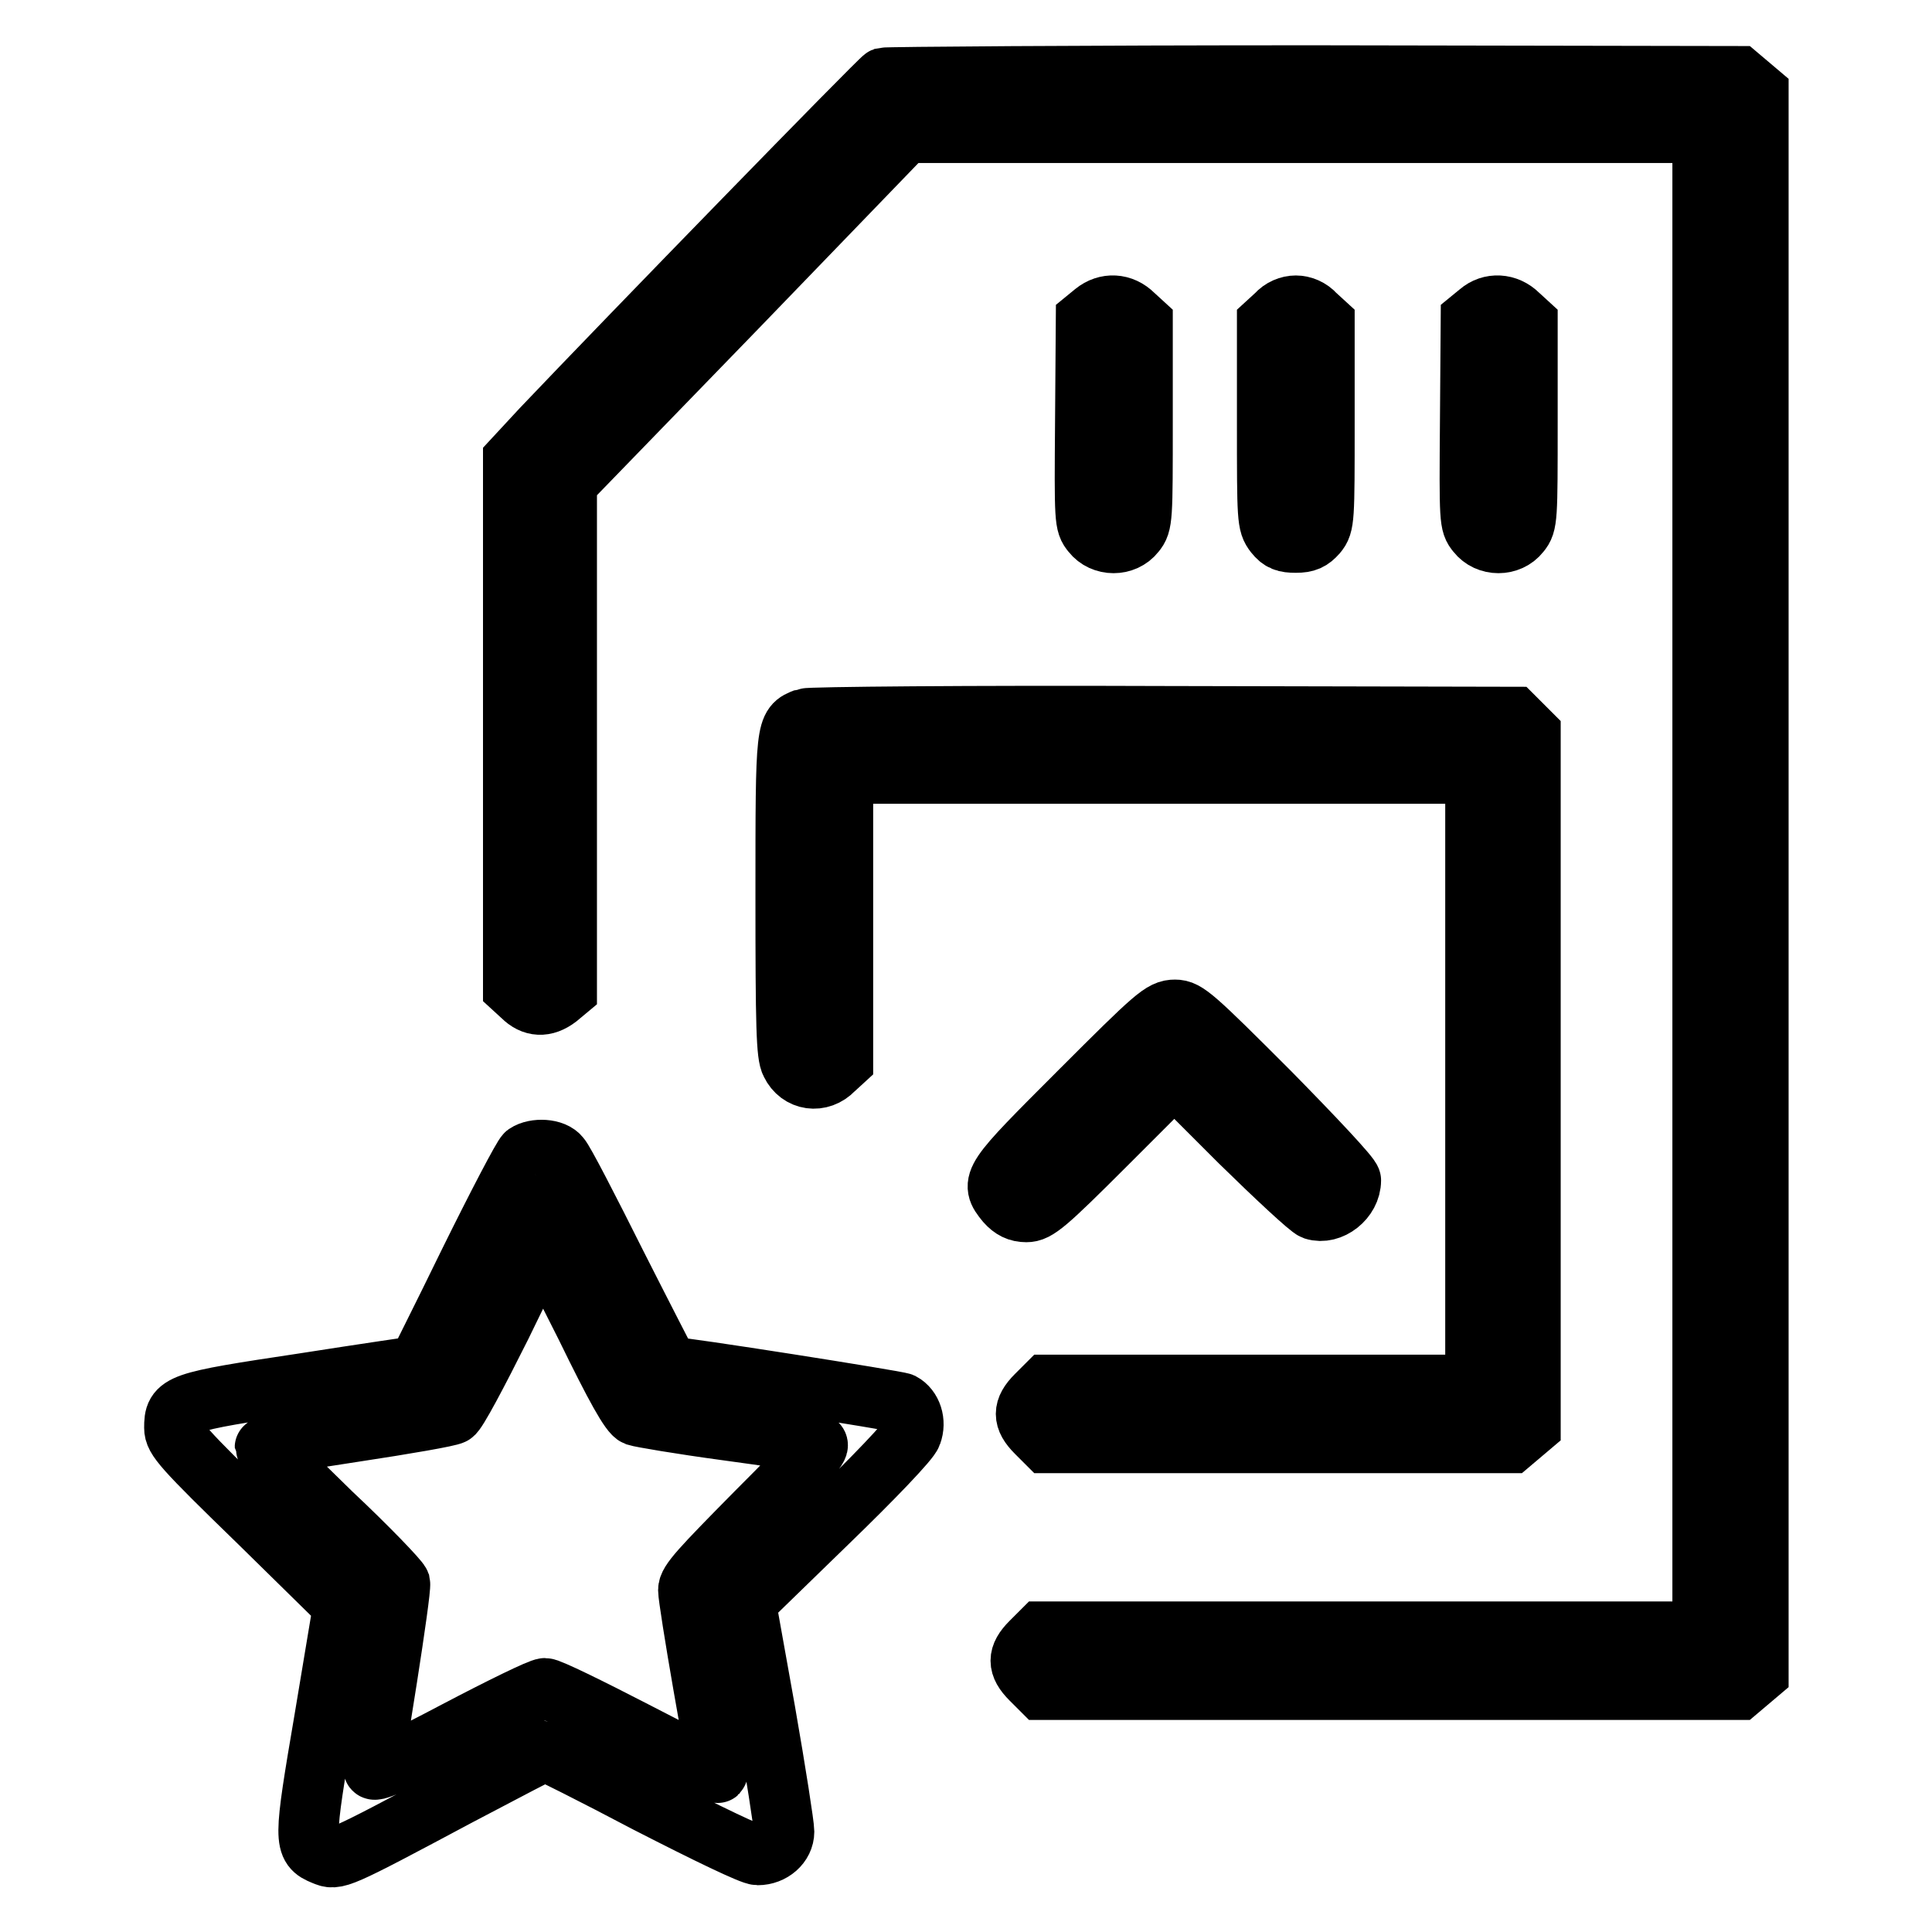 <?xml version="1.0" encoding="utf-8"?>
<!-- Svg Vector Icons : http://www.onlinewebfonts.com/icon -->
<!DOCTYPE svg PUBLIC "-//W3C//DTD SVG 1.1//EN" "http://www.w3.org/Graphics/SVG/1.1/DTD/svg11.dtd">
<svg version="1.1" xmlns="http://www.w3.org/2000/svg" xmlns:xlink="http://www.w3.org/1999/xlink" x="0px" y="0px" viewBox="0 0 256 256" enable-background="new 0 0 256 256" xml:space="preserve">
<g><g><g><path stroke-width="8" fill-opacity="0" stroke="#000000"  d="M117.1,10.3c-0.5,0.2-33.8,34.4-45.3,46.5L68,60.9v35v35l1.2,1.1c1.4,1.4,3,1.5,4.7,0.2l1.2-1V97.7V64l22.5-23.2L120,17.6h52.8h52.8v99.3v99.3h-43.8h-43.8l-1.4,1.4c-1.8,1.8-1.8,3.1,0,4.9l1.4,1.4h46.2h46.2l1.3-1.1l1.3-1.1V116.9V12.3l-1.3-1.1l-1.3-1.1L174,10C143,10,117.5,10.2,117.1,10.3z"/><path stroke-width="8" fill-opacity="0" stroke="#000000"  d="M145,41.4l-1.1,0.9l-0.1,13.5c-0.1,13.2-0.1,13.6,0.9,14.8c1.4,1.8,4.3,1.8,5.7,0c1-1.2,1-1.9,1-14.6V42.8l-1.2-1.1C148.7,40.2,146.6,40.1,145,41.4z"/><path stroke-width="8" fill-opacity="0" stroke="#000000"  d="M169.1,41.7l-1.2,1.1v13.3c0,12.7,0,13.3,1,14.6c0.8,1,1.4,1.2,2.8,1.2c1.4,0,2-0.3,2.8-1.2c1-1.2,1-1.9,1-14.6V42.8l-1.2-1.1c-0.7-0.8-1.7-1.2-2.6-1.2S169.8,40.9,169.1,41.7z"/><path stroke-width="8" fill-opacity="0" stroke="#000000"  d="M196,41.4l-1.1,0.9l-0.1,13.5c-0.1,13.2-0.1,13.6,0.9,14.8c1.4,1.8,4.3,1.8,5.7,0c1-1.2,1-1.9,1-14.6V42.8l-1.2-1.1C199.7,40.2,197.5,40.1,196,41.4z"/><path stroke-width="8" fill-opacity="0" stroke="#000000"  d="M106.7,95.2c-2.6,1-2.6,0.9-2.6,23.5c0,17.4,0.1,21.1,0.7,22.2c1.1,2.3,3.9,2.7,5.7,0.8l1.2-1.1v-19.1v-19h41.9h41.9v40.5v40.5h-28.4h-28.4l-1.4,1.4c-1.8,1.8-1.8,3.1,0,4.9l1.4,1.4h30.8h30.7l1.3-1.1l1.3-1.1v-45.8V97.2l-1.1-1.1l-1.1-1.1l-46.5-0.1C128.5,94.8,107.2,95,106.7,95.2z"/><path stroke-width="8" fill-opacity="0" stroke="#000000"  d="M143.1,144.6c-11.8,11.8-12,12-9.8,14.7c0.8,0.9,1.6,1.3,2.7,1.3c1.4,0,2.6-1,10.6-9l9-9l8.7,8.7c4.8,4.7,9.2,8.8,9.8,9c2.2,0.7,4.9-1.4,4.9-3.9c0-0.5-4.9-5.7-10.8-11.7c-10-10-11-10.9-12.5-10.9C154,133.8,153.1,134.6,143.1,144.6z"/><path stroke-width="8" fill-opacity="0" stroke="#000000"  d="M69.7,152.9c-0.4,0.3-3.8,6.8-7.5,14.3c-3.7,7.6-6.8,13.7-6.8,13.8c0,0-6.9,1-15.2,2.3c-16.7,2.5-17.1,2.7-17.1,5.9c0,1.4,1,2.6,11.2,12.5l11.2,11l-2.5,15c-2.8,16.4-2.8,17-0.1,18.1c1.7,0.7,1.6,0.8,17.9-7.9c6.1-3.2,11.2-5.9,11.4-5.9c0.2,0,6.4,3.1,13.6,6.9c8,4.1,13.8,6.9,14.6,6.9c1.9,0,3.5-1.4,3.5-3.1c0-0.8-1.1-7.9-2.5-15.9l-2.6-14.5l10.8-10.5c6-5.8,11-11,11.2-11.8c0.6-1.6,0-3.4-1.3-4.1c-0.7-0.3-29.2-4.8-30.9-4.8c0,0-3.1-6-6.9-13.5c-3.7-7.4-7-13.8-7.5-14.3C73.4,152.2,70.9,152.1,69.7,152.9z M84.3,187.6c0.6,0.2,5.9,1.1,11.8,1.9c5.9,0.8,11.2,1.6,11.9,1.7c1,0.2,0.3,1.1-7.8,9.2c-7.4,7.5-9,9.2-9,10.3c0,0.7,0.9,6.4,2,12.7c1.1,6.2,2,11.4,1.9,11.5c-0.1,0.1-5-2.4-11-5.5c-6-3.1-11.3-5.7-11.9-5.7c-0.6,0-5.9,2.6-11.8,5.7c-7,3.7-10.8,5.5-10.9,5c-0.1-0.3,0.8-5.8,1.8-12.1c1-6.4,1.8-12,1.7-12.5c-0.2-0.5-4.2-4.7-9.1-9.3c-4.8-4.7-8.8-8.6-8.8-8.7c0-0.2,5.4-1.1,12-2.1c6.6-1,12.4-2,12.9-2.3c0.5-0.2,3.3-5.5,6.4-11.7l5.5-11.3l5.7,11.3C81.6,183.9,83.5,187.3,84.3,187.6z"/></g></g></g>
</svg>
